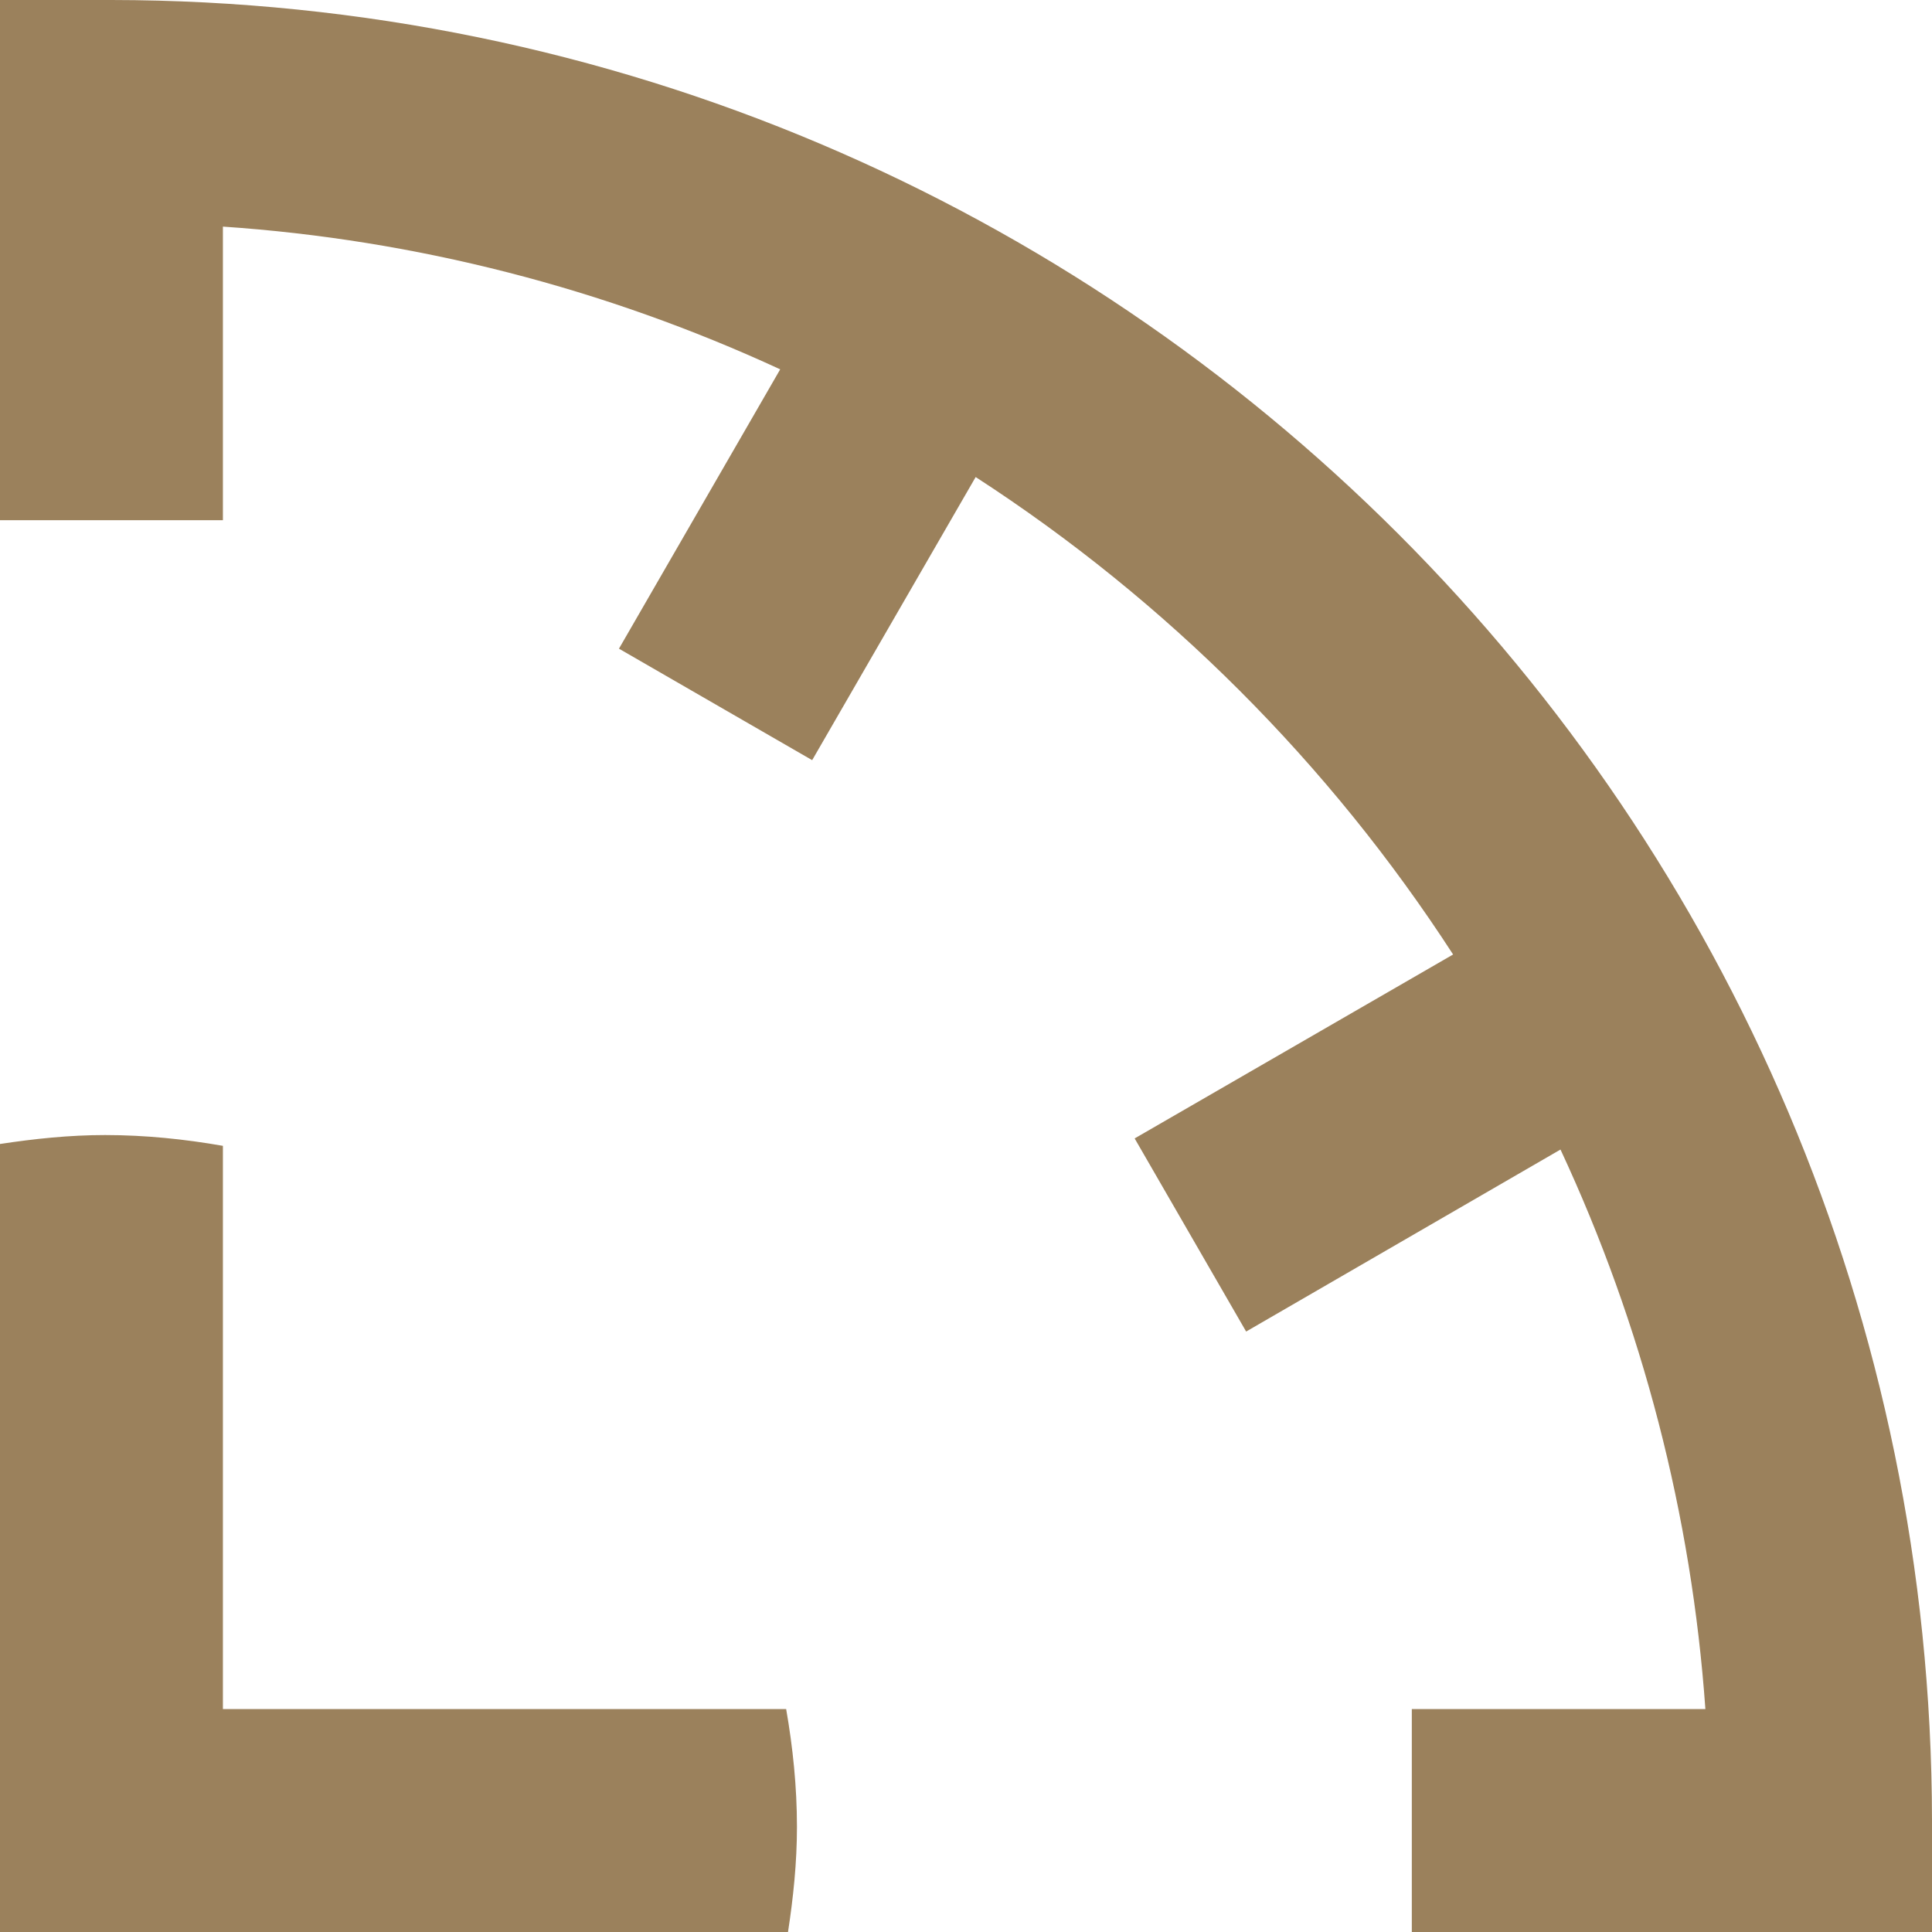 <svg width="24" height="24" viewBox="0 0 24 24" fill="none" xmlns="http://www.w3.org/2000/svg">
<g clip-path="url(#clip0_12938_3362)">
<path d="M9.766 21.231C9.849 21.706 9.9 22.195 9.9 22.694C9.9 23.142 9.854 23.575 9.789 24H0V14.211C0.429 14.146 0.863 14.1 1.306 14.1C1.805 14.1 2.294 14.151 2.769 14.234V21.231H9.766ZM1.385 0H0V6.462H2.769V2.815C5.165 2.977 7.514 3.582 9.692 4.588L7.689 8.058L10.089 9.443L12.12 5.926C14.492 7.463 16.514 9.485 18.051 11.857L14.095 14.142L15.48 16.541L19.385 14.28C20.405 16.468 21.014 18.822 21.185 21.231H17.538V24H24V22.615C23.986 10.131 13.869 0.014 1.385 0Z" fill="#9B815C"/>
</g>
<defs>
<clipPath id="clip0_12938_3362">
<rect width="24" height="24" fill="white"/>
</clipPath>
</defs>
</svg>
